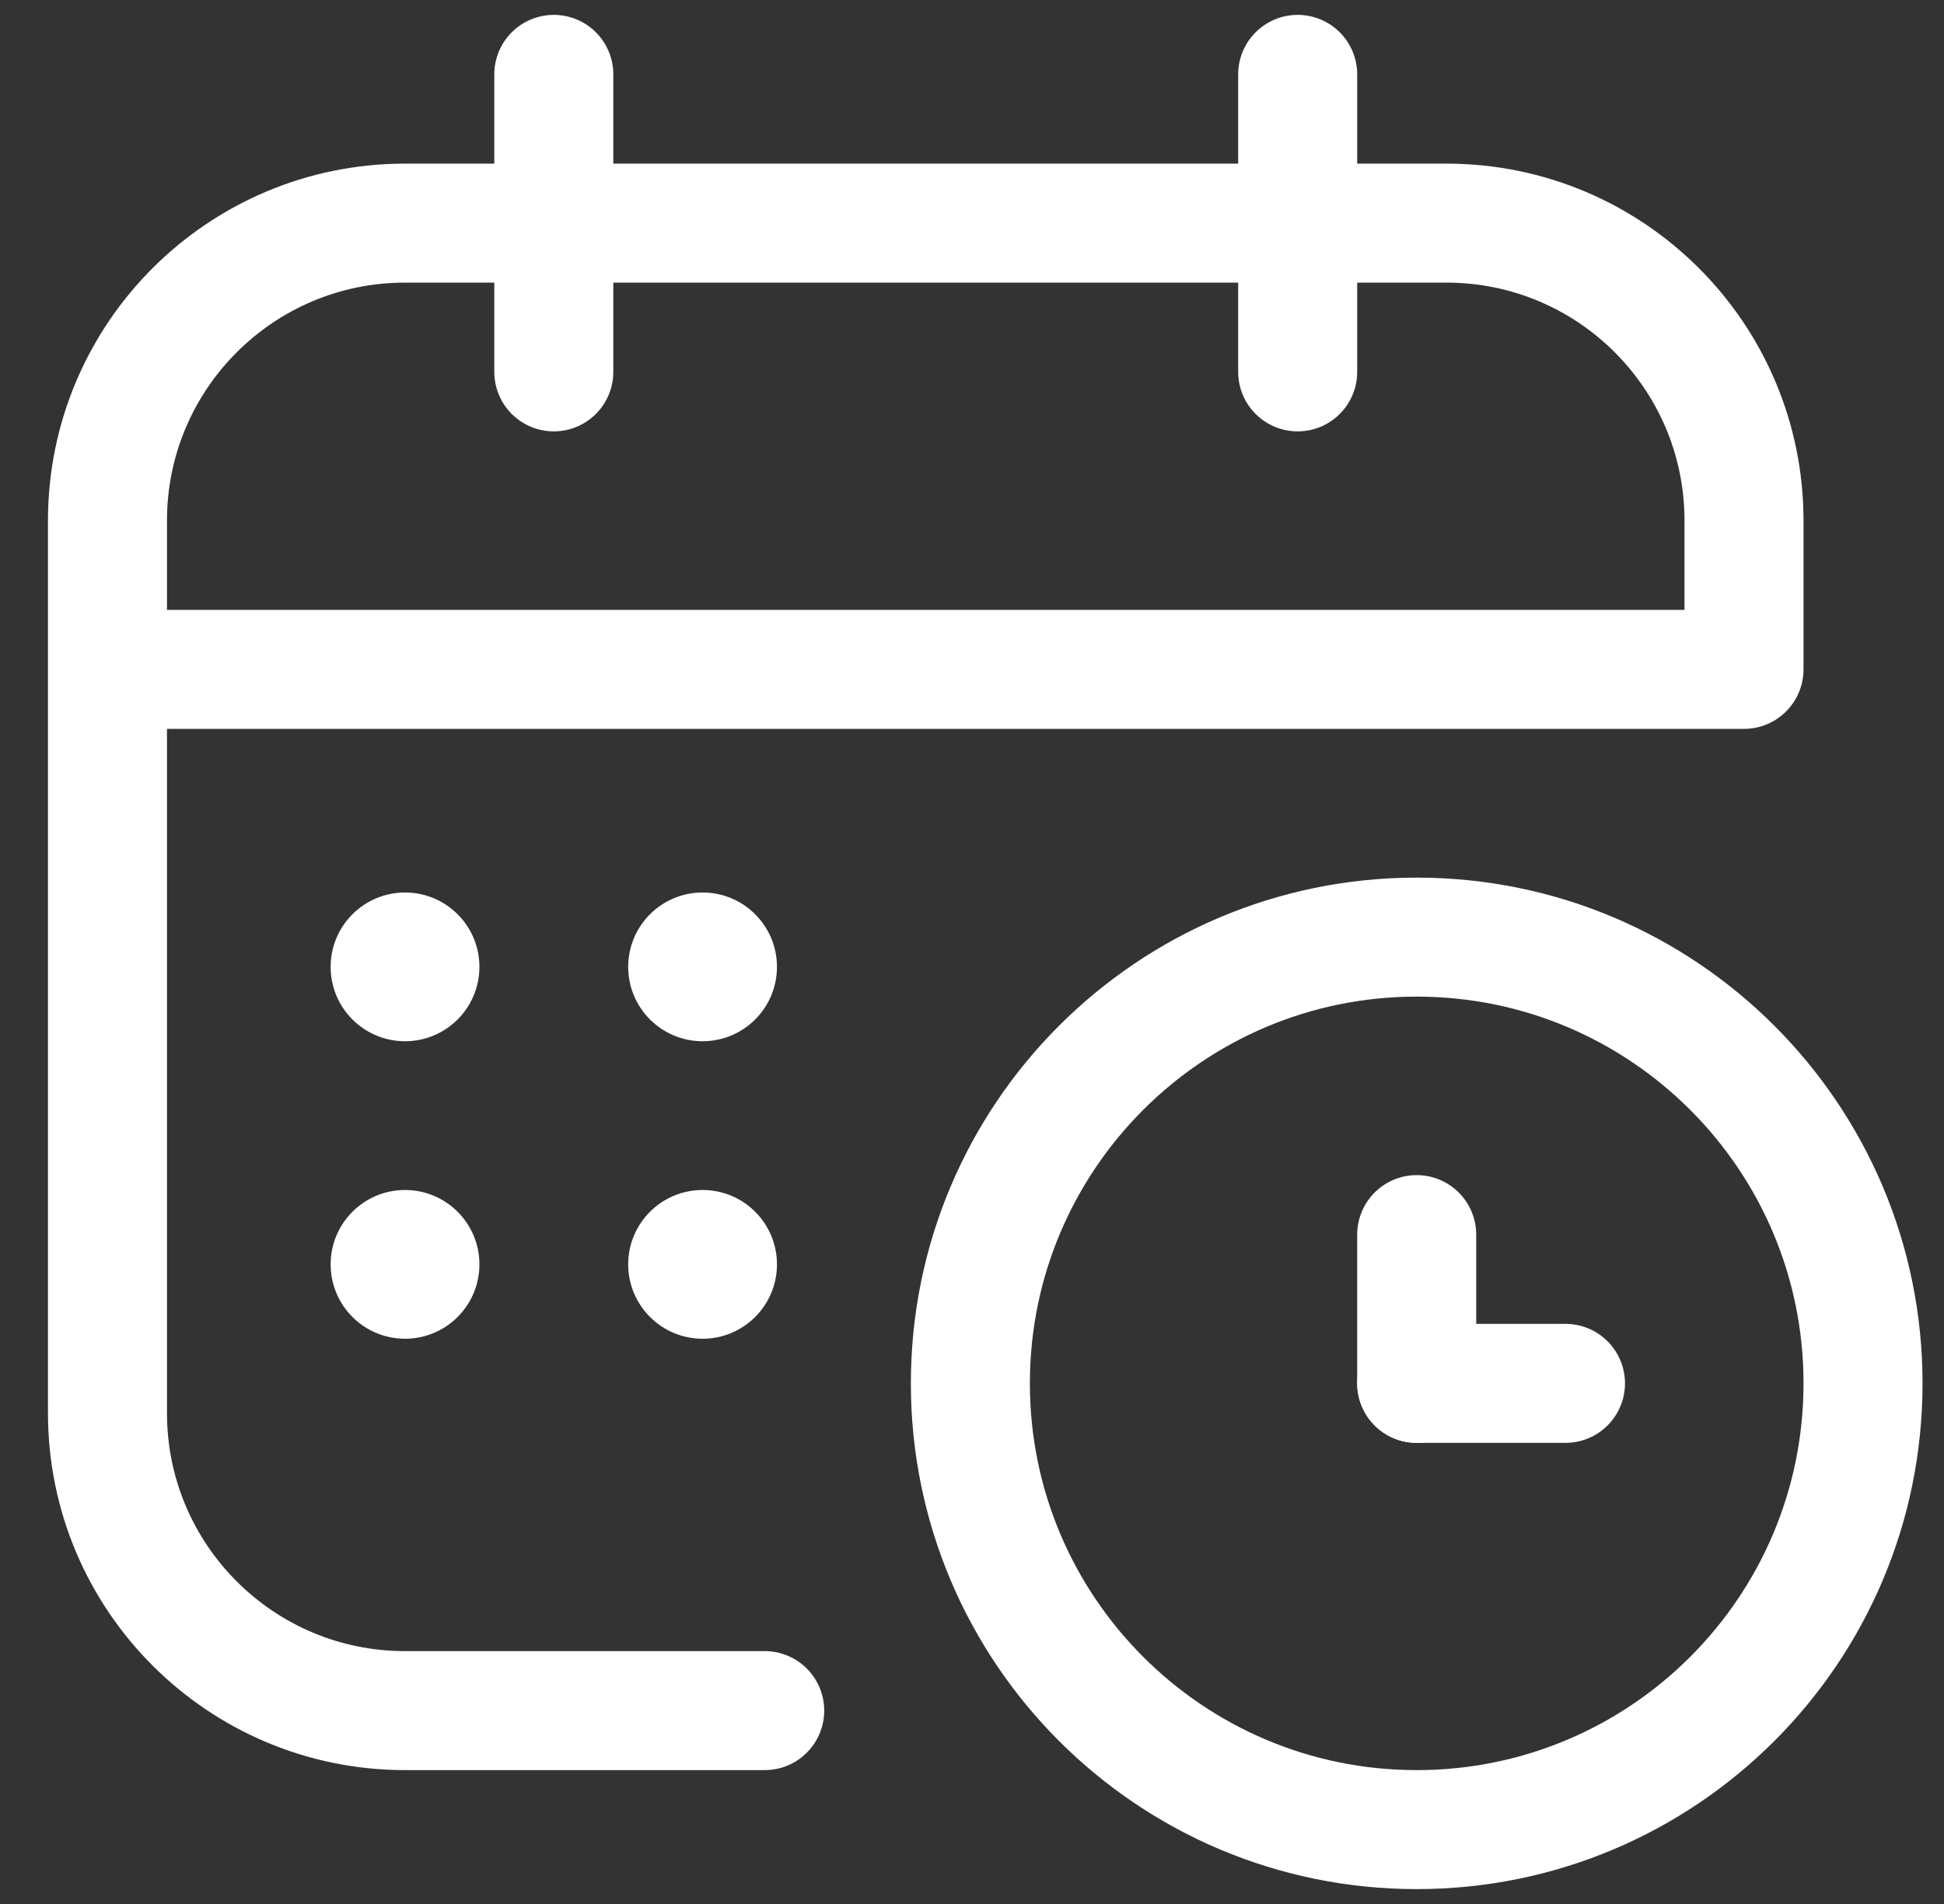<svg width="49" height="48" viewBox="0 0 49 48" fill="none" xmlns="http://www.w3.org/2000/svg">
<rect x="0" y="0" width="49" height="48" fill="#333333" stroke="none"/>
<g clip-path="url(#clip0_188_191)">
<path d="M13.959 1.875V9.375" stroke="white" stroke-width="3" stroke-miterlimit="10" stroke-linecap="round" stroke-linejoin="round"/>
<path d="M32.709 1.875V9.375" stroke="white" stroke-width="3" stroke-miterlimit="10" stroke-linecap="round" stroke-linejoin="round"/>
<path d="M19.275 43.125H10.209C6.067 43.125 2.709 39.767 2.709 35.625V13.125C2.709 8.983 6.067 5.625 10.209 5.625H36.459C40.601 5.625 43.959 8.983 43.959 13.125V16.875H2.709" stroke="white" stroke-width="3" stroke-miterlimit="10" stroke-linecap="round" stroke-linejoin="round"/>
<circle cx="10.209" cy="24.375" r="1.875" fill="white"/>
<circle cx="17.709" cy="24.375" r="1.875" fill="white"/>
<circle cx="10.209" cy="31.875" r="1.875" fill="white"/>
<circle cx="17.709" cy="31.875" r="1.875" fill="white"/>
<path d="M35.709 46.125C41.922 46.125 46.959 41.088 46.959 34.875C46.959 28.662 41.922 23.625 35.709 23.625C29.496 23.625 24.459 28.662 24.459 34.875C24.459 41.088 29.496 46.125 35.709 46.125Z" stroke="white" stroke-width="3" stroke-miterlimit="10" stroke-linecap="round" stroke-linejoin="round"/>
<path d="M35.709 34.875V31.125" stroke="white" stroke-width="3" stroke-miterlimit="10" stroke-linecap="round" stroke-linejoin="round"/>
<path d="M39.459 34.875H35.709" stroke="white" stroke-width="3" stroke-miterlimit="10" stroke-linecap="round" stroke-linejoin="round"/>
</g>
<defs>
<clipPath id="clip0_188_191">
<rect width="48" height="48" fill="white" transform="translate(0.834)"/>
</clipPath>
</defs>
</svg>
